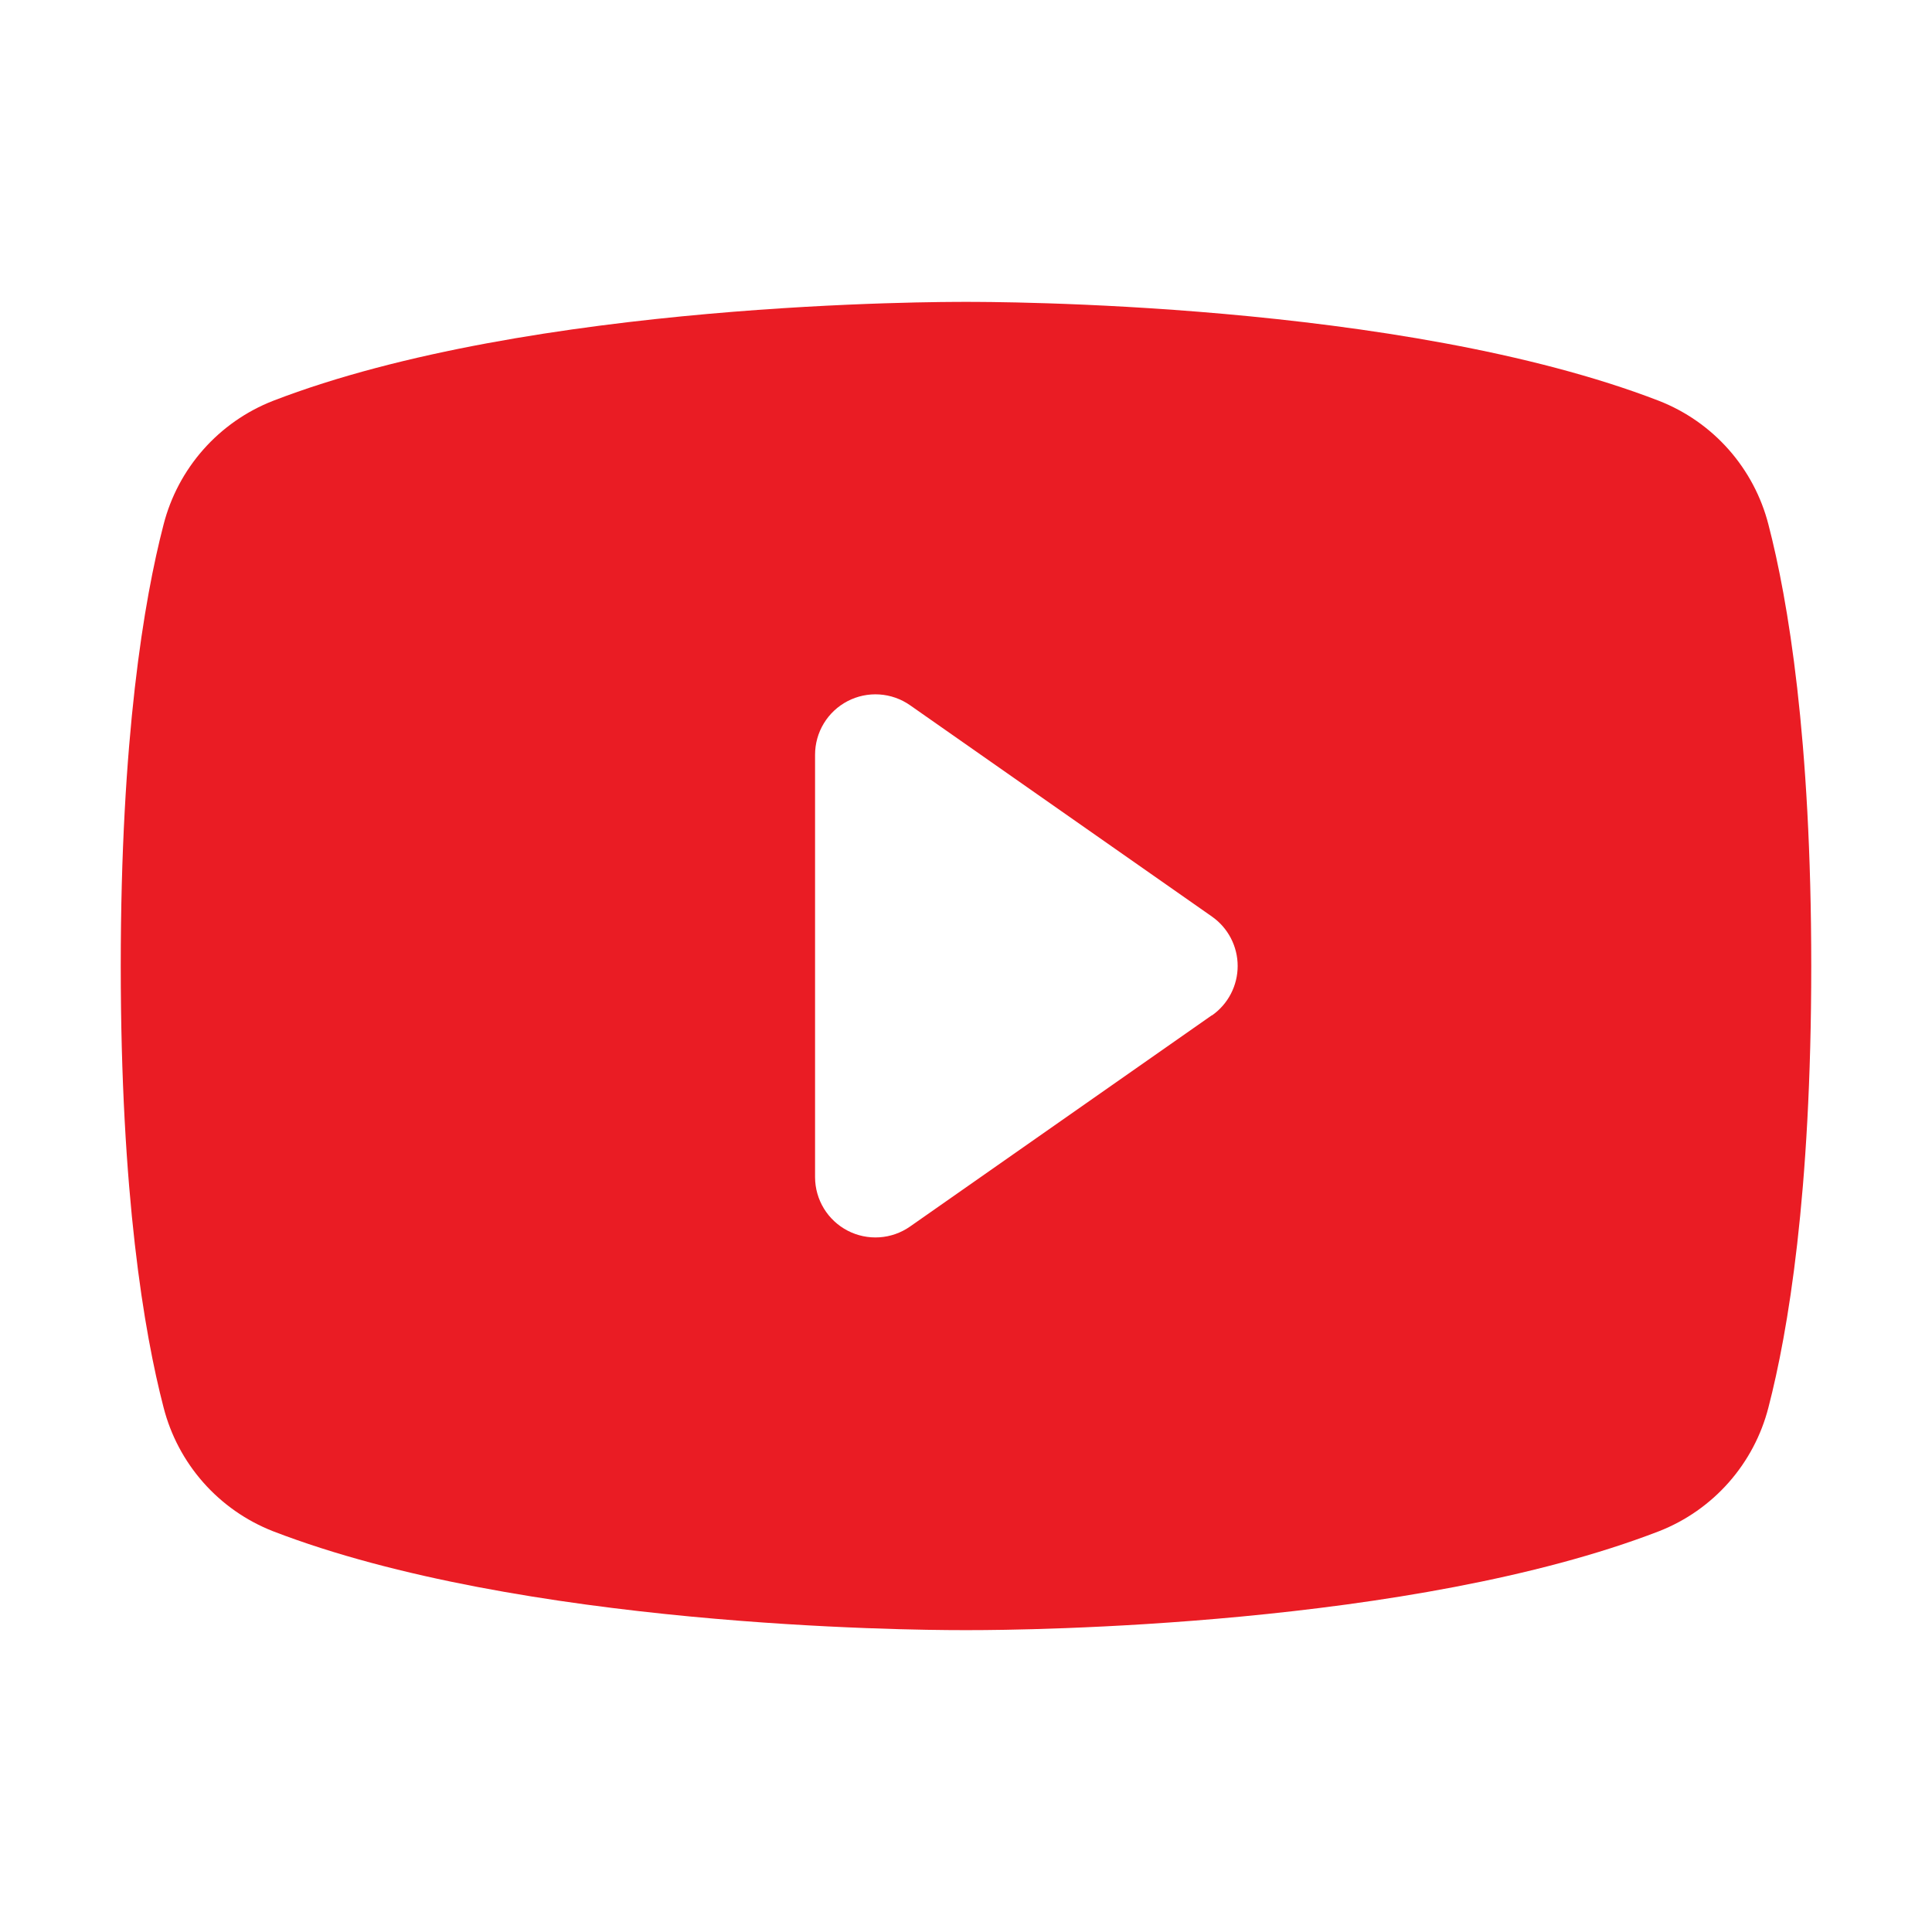 <svg width="256" height="256" viewBox="0 0 256 256" fill="none" xmlns="http://www.w3.org/2000/svg">
<path d="M234.33 69.52C233.388 65.833 231.582 62.424 229.063 59.572C226.544 56.721 223.382 54.509 219.84 53.12C185.56 39.88 131 40 128 40C125 40 70.44 39.88 36.16 53.12C32.618 54.509 29.456 56.721 26.937 59.572C24.418 62.424 22.612 65.833 21.67 69.52C19.08 79.5 16 97.74 16 128C16 158.26 19.08 176.5 21.67 186.48C22.611 190.168 24.416 193.58 26.935 196.433C29.454 199.287 32.617 201.5 36.16 202.89C69 215.56 120.4 216 127.34 216H128.66C135.6 216 187.03 215.56 219.84 202.89C223.384 201.5 226.546 199.287 229.065 196.433C231.584 193.58 233.389 190.168 234.33 186.48C236.92 176.48 240 158.26 240 128C240 97.74 236.92 79.5 234.33 69.52ZM160.59 134.52L120.59 162.52C119.393 163.358 117.99 163.853 116.533 163.95C115.075 164.047 113.618 163.744 112.321 163.072C111.024 162.4 109.935 161.386 109.173 160.139C108.412 158.892 108.006 157.461 108 156V100C108 98.537 108.402 97.101 109.162 95.85C109.921 94.599 111.009 93.581 112.308 92.905C113.606 92.23 115.065 91.923 116.525 92.019C117.985 92.115 119.391 92.61 120.59 93.45L160.59 121.45C161.642 122.188 162.501 123.168 163.094 124.308C163.687 125.449 163.997 126.715 163.997 128C163.997 129.285 163.687 130.551 163.094 131.691C162.501 132.832 161.642 133.812 160.59 134.55V134.52Z" fill="#EA1C24"/>
</svg>
